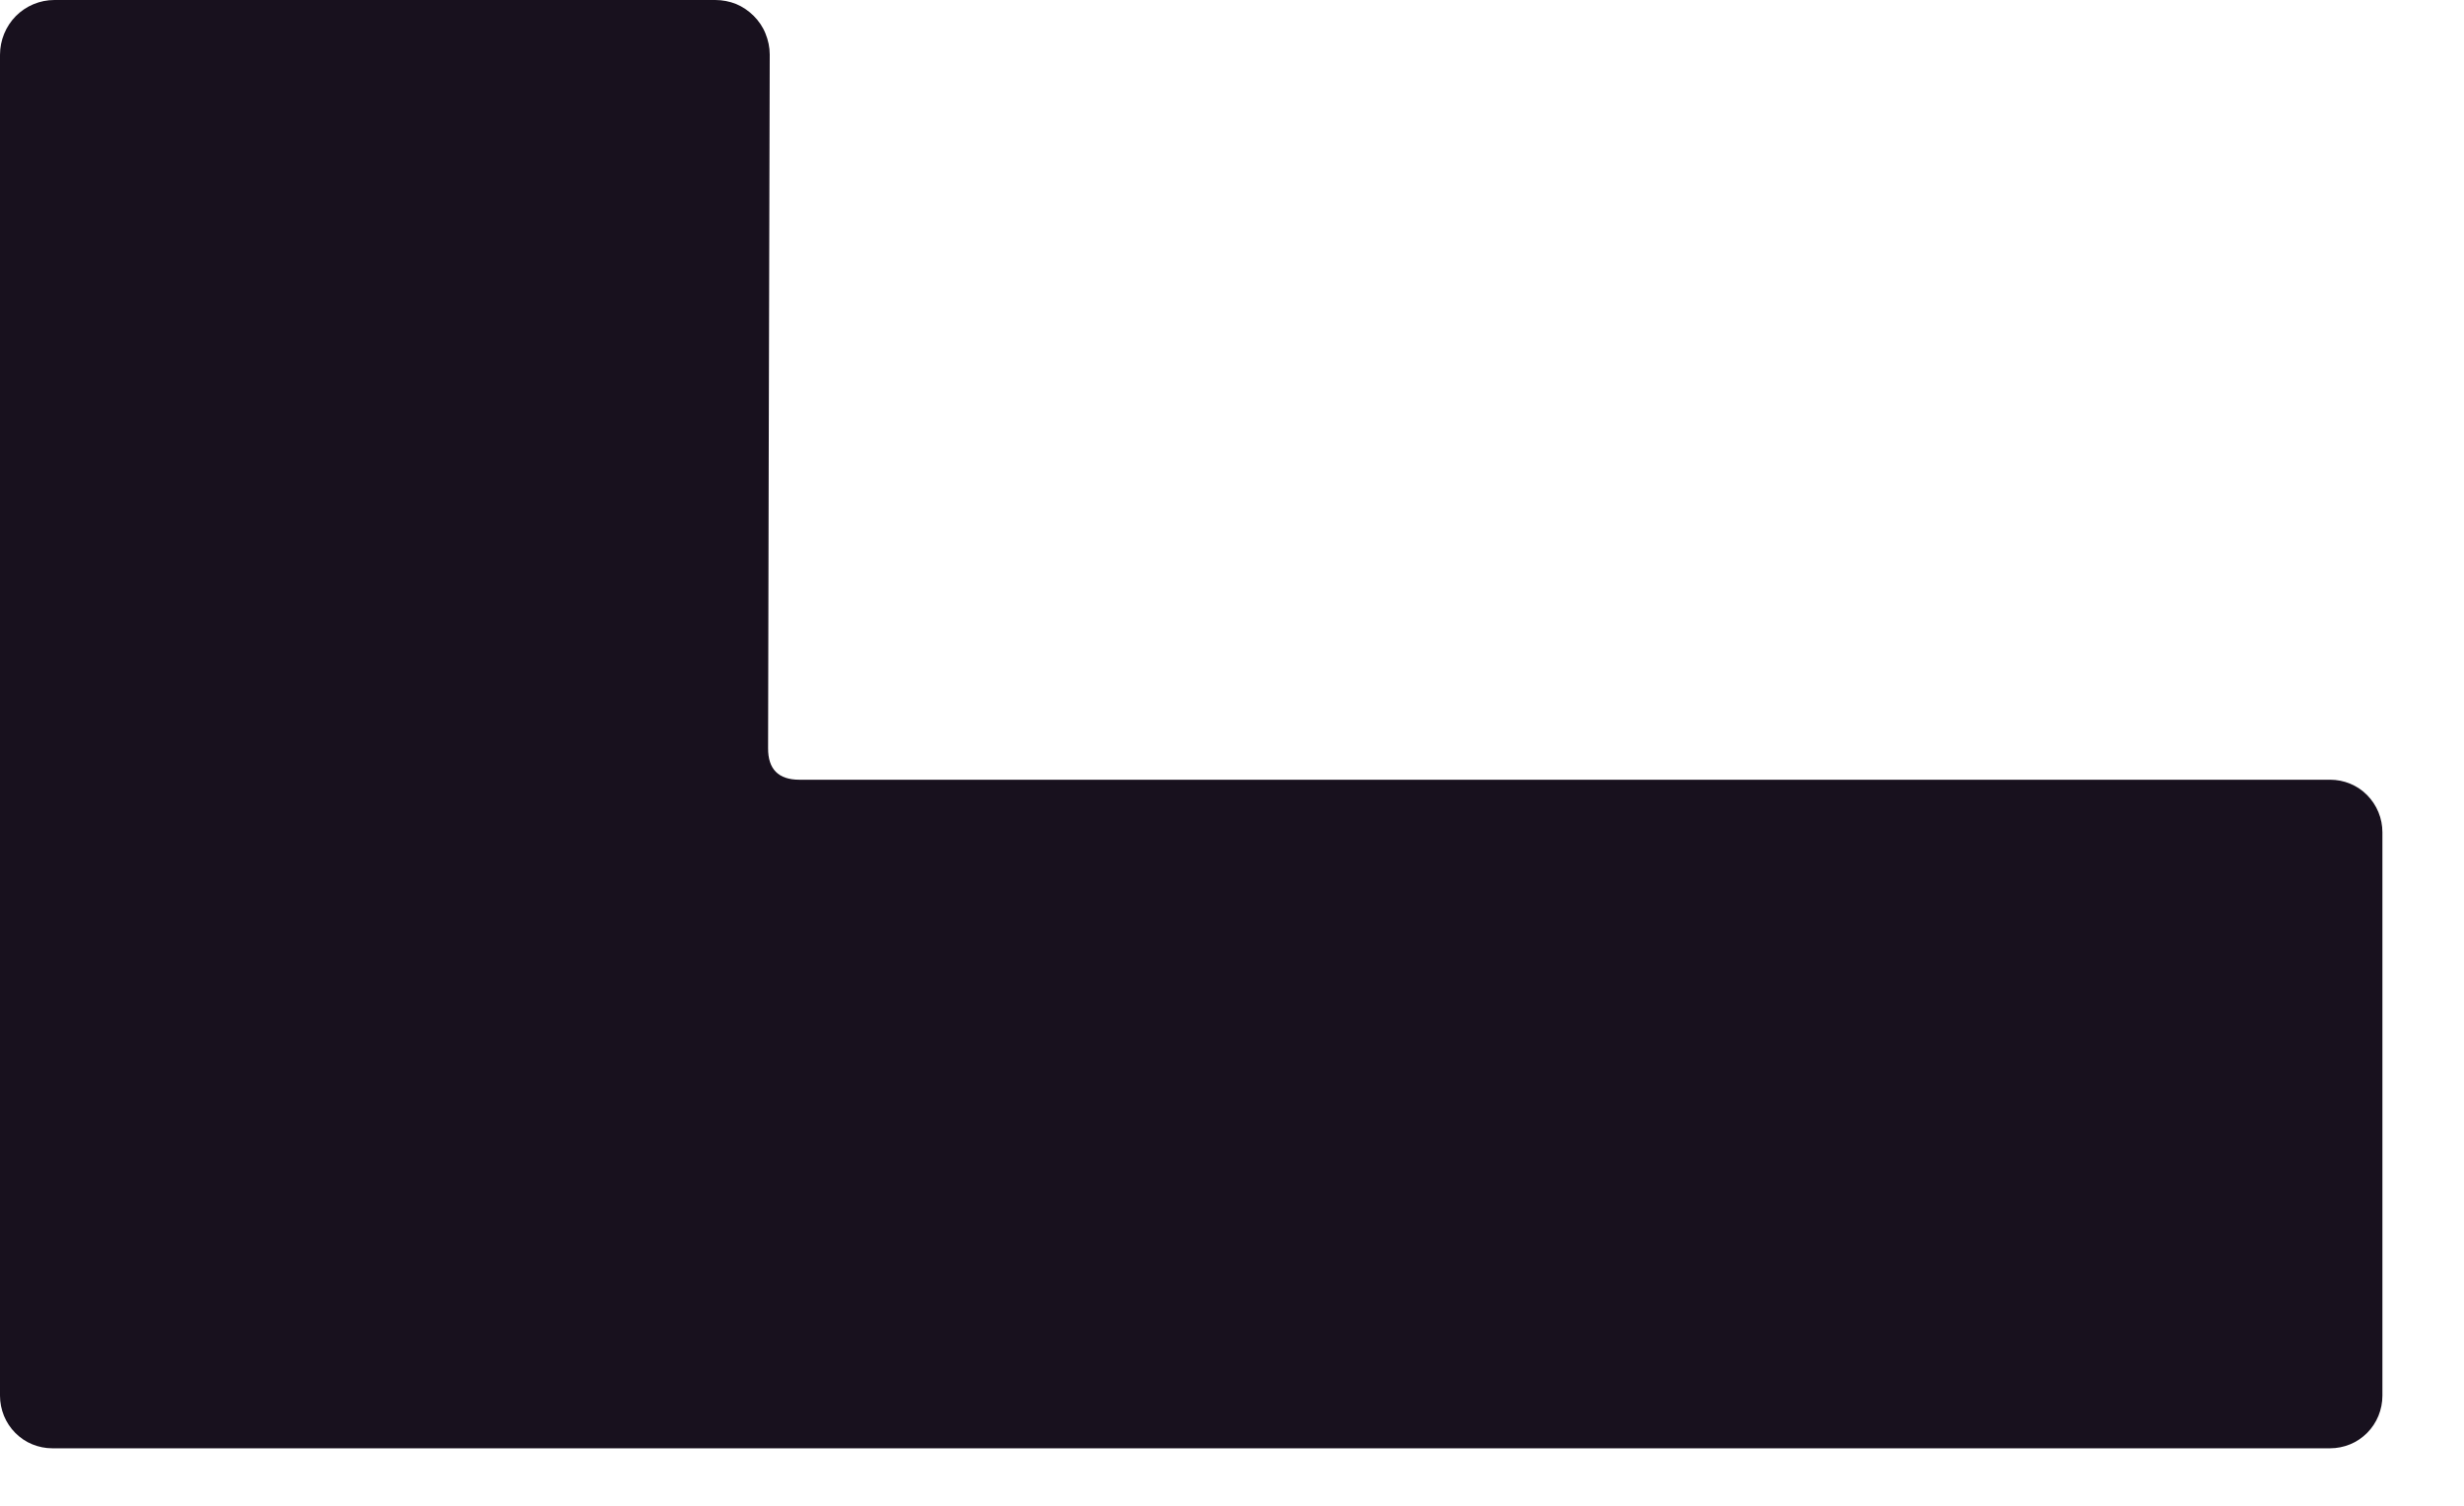 <?xml version="1.0" encoding="utf-8"?>
<svg xmlns="http://www.w3.org/2000/svg" fill="none" height="100%" overflow="visible" preserveAspectRatio="none" style="display: block;" viewBox="0 0 18 11" width="100%">
<path d="M0 10.196C1.25908e-05 10.246 0.01 10.296 0.029 10.343C0.048 10.389 0.076 10.432 0.112 10.468C0.147 10.503 0.189 10.532 0.236 10.551C0.282 10.57 0.332 10.58 0.382 10.58H17.022C17.072 10.58 17.122 10.57 17.168 10.551C17.215 10.532 17.257 10.503 17.292 10.468C17.328 10.432 17.356 10.389 17.375 10.343C17.394 10.296 17.404 10.246 17.404 10.195V6.08C17.404 5.978 17.364 5.881 17.292 5.808C17.221 5.736 17.123 5.696 17.022 5.696H5.839C5.687 5.696 5.61 5.619 5.611 5.465C5.611 5.465 5.619 1.657 5.623 0.398C5.623 0.346 5.612 0.294 5.592 0.245C5.573 0.197 5.543 0.153 5.506 0.116C5.469 0.079 5.425 0.049 5.377 0.029C5.329 0.01 5.277 -0 5.225 1.07734e-05H0.398C0.292 2.17549e-05 0.191 0.042 0.116 0.117C0.042 0.192 1.63473e-05 0.294 0 0.401V10.196Z" fill="#18111E" id="Vector"/>
</svg>